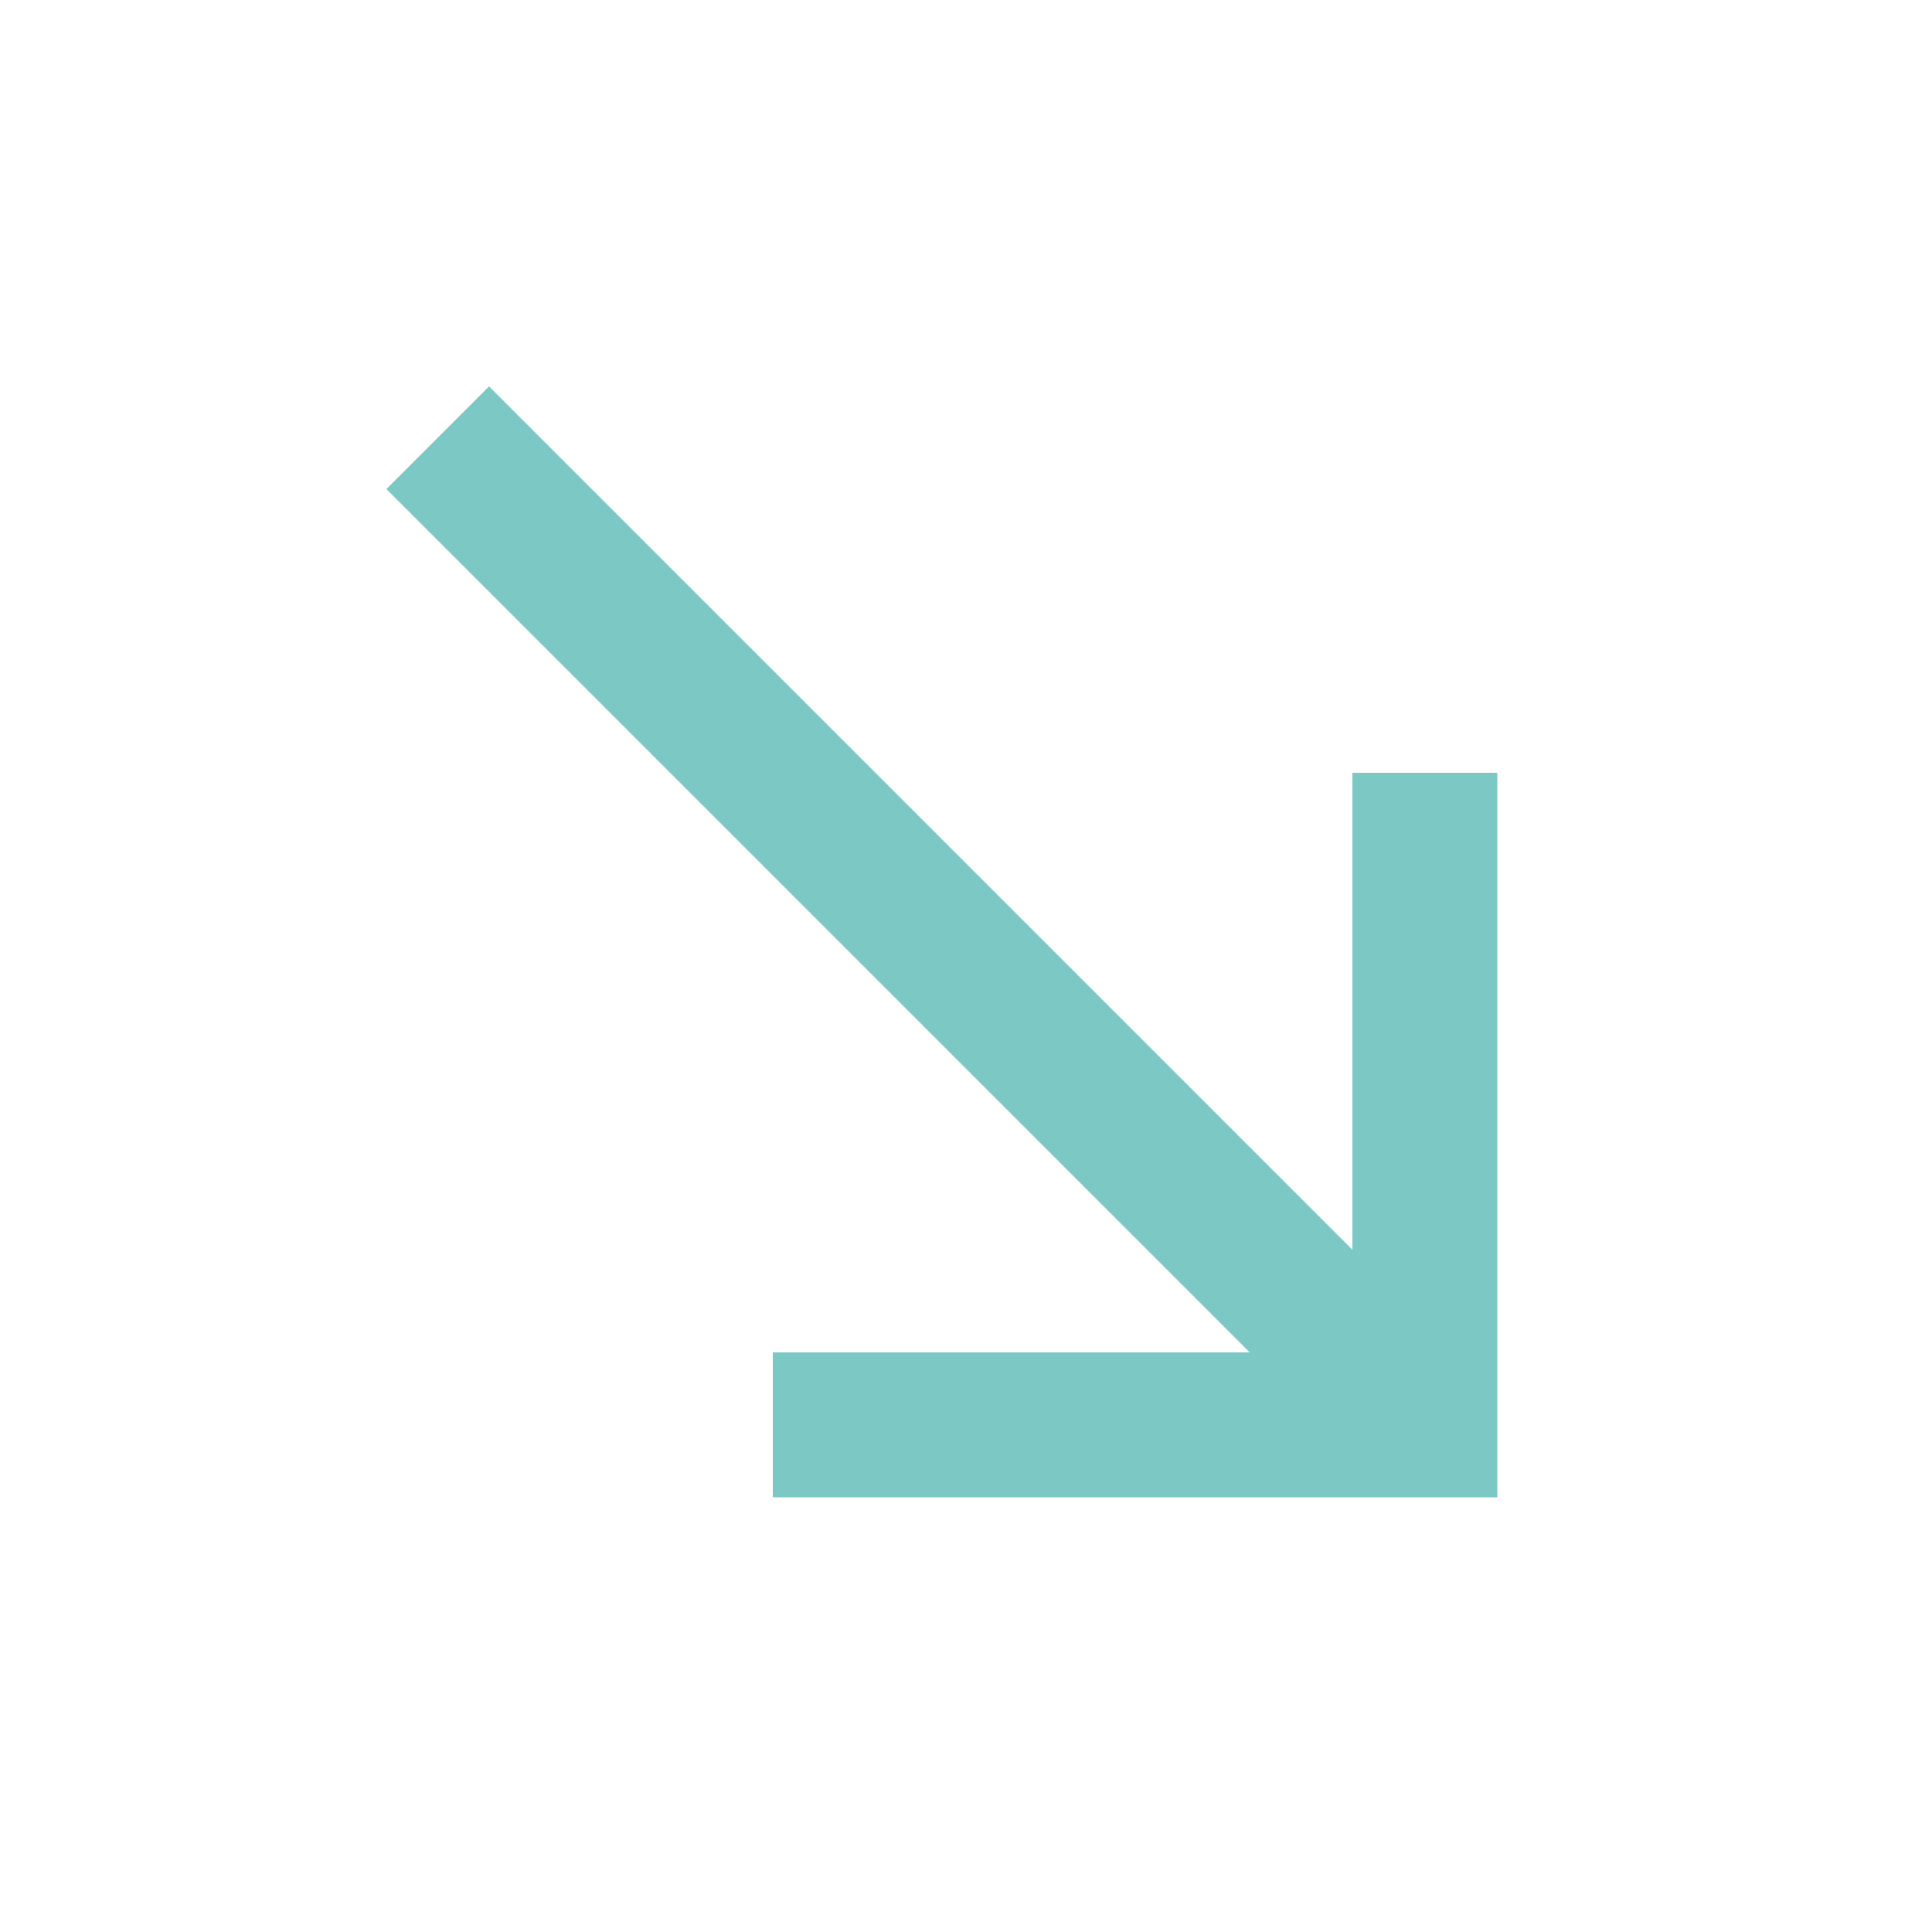 <svg width="64" height="64" viewBox="0 0 64 64" fill="none" xmlns="http://www.w3.org/2000/svg">
<path d="M12.8 16.2L16.2 12.8L44.8 41.4L44.8 25.6L49.6 25.6L49.6 49.6L25.6 49.6L25.6 44.8L41.4 44.8L12.8 16.2Z" fill="#7BC8C4"/>
</svg>
